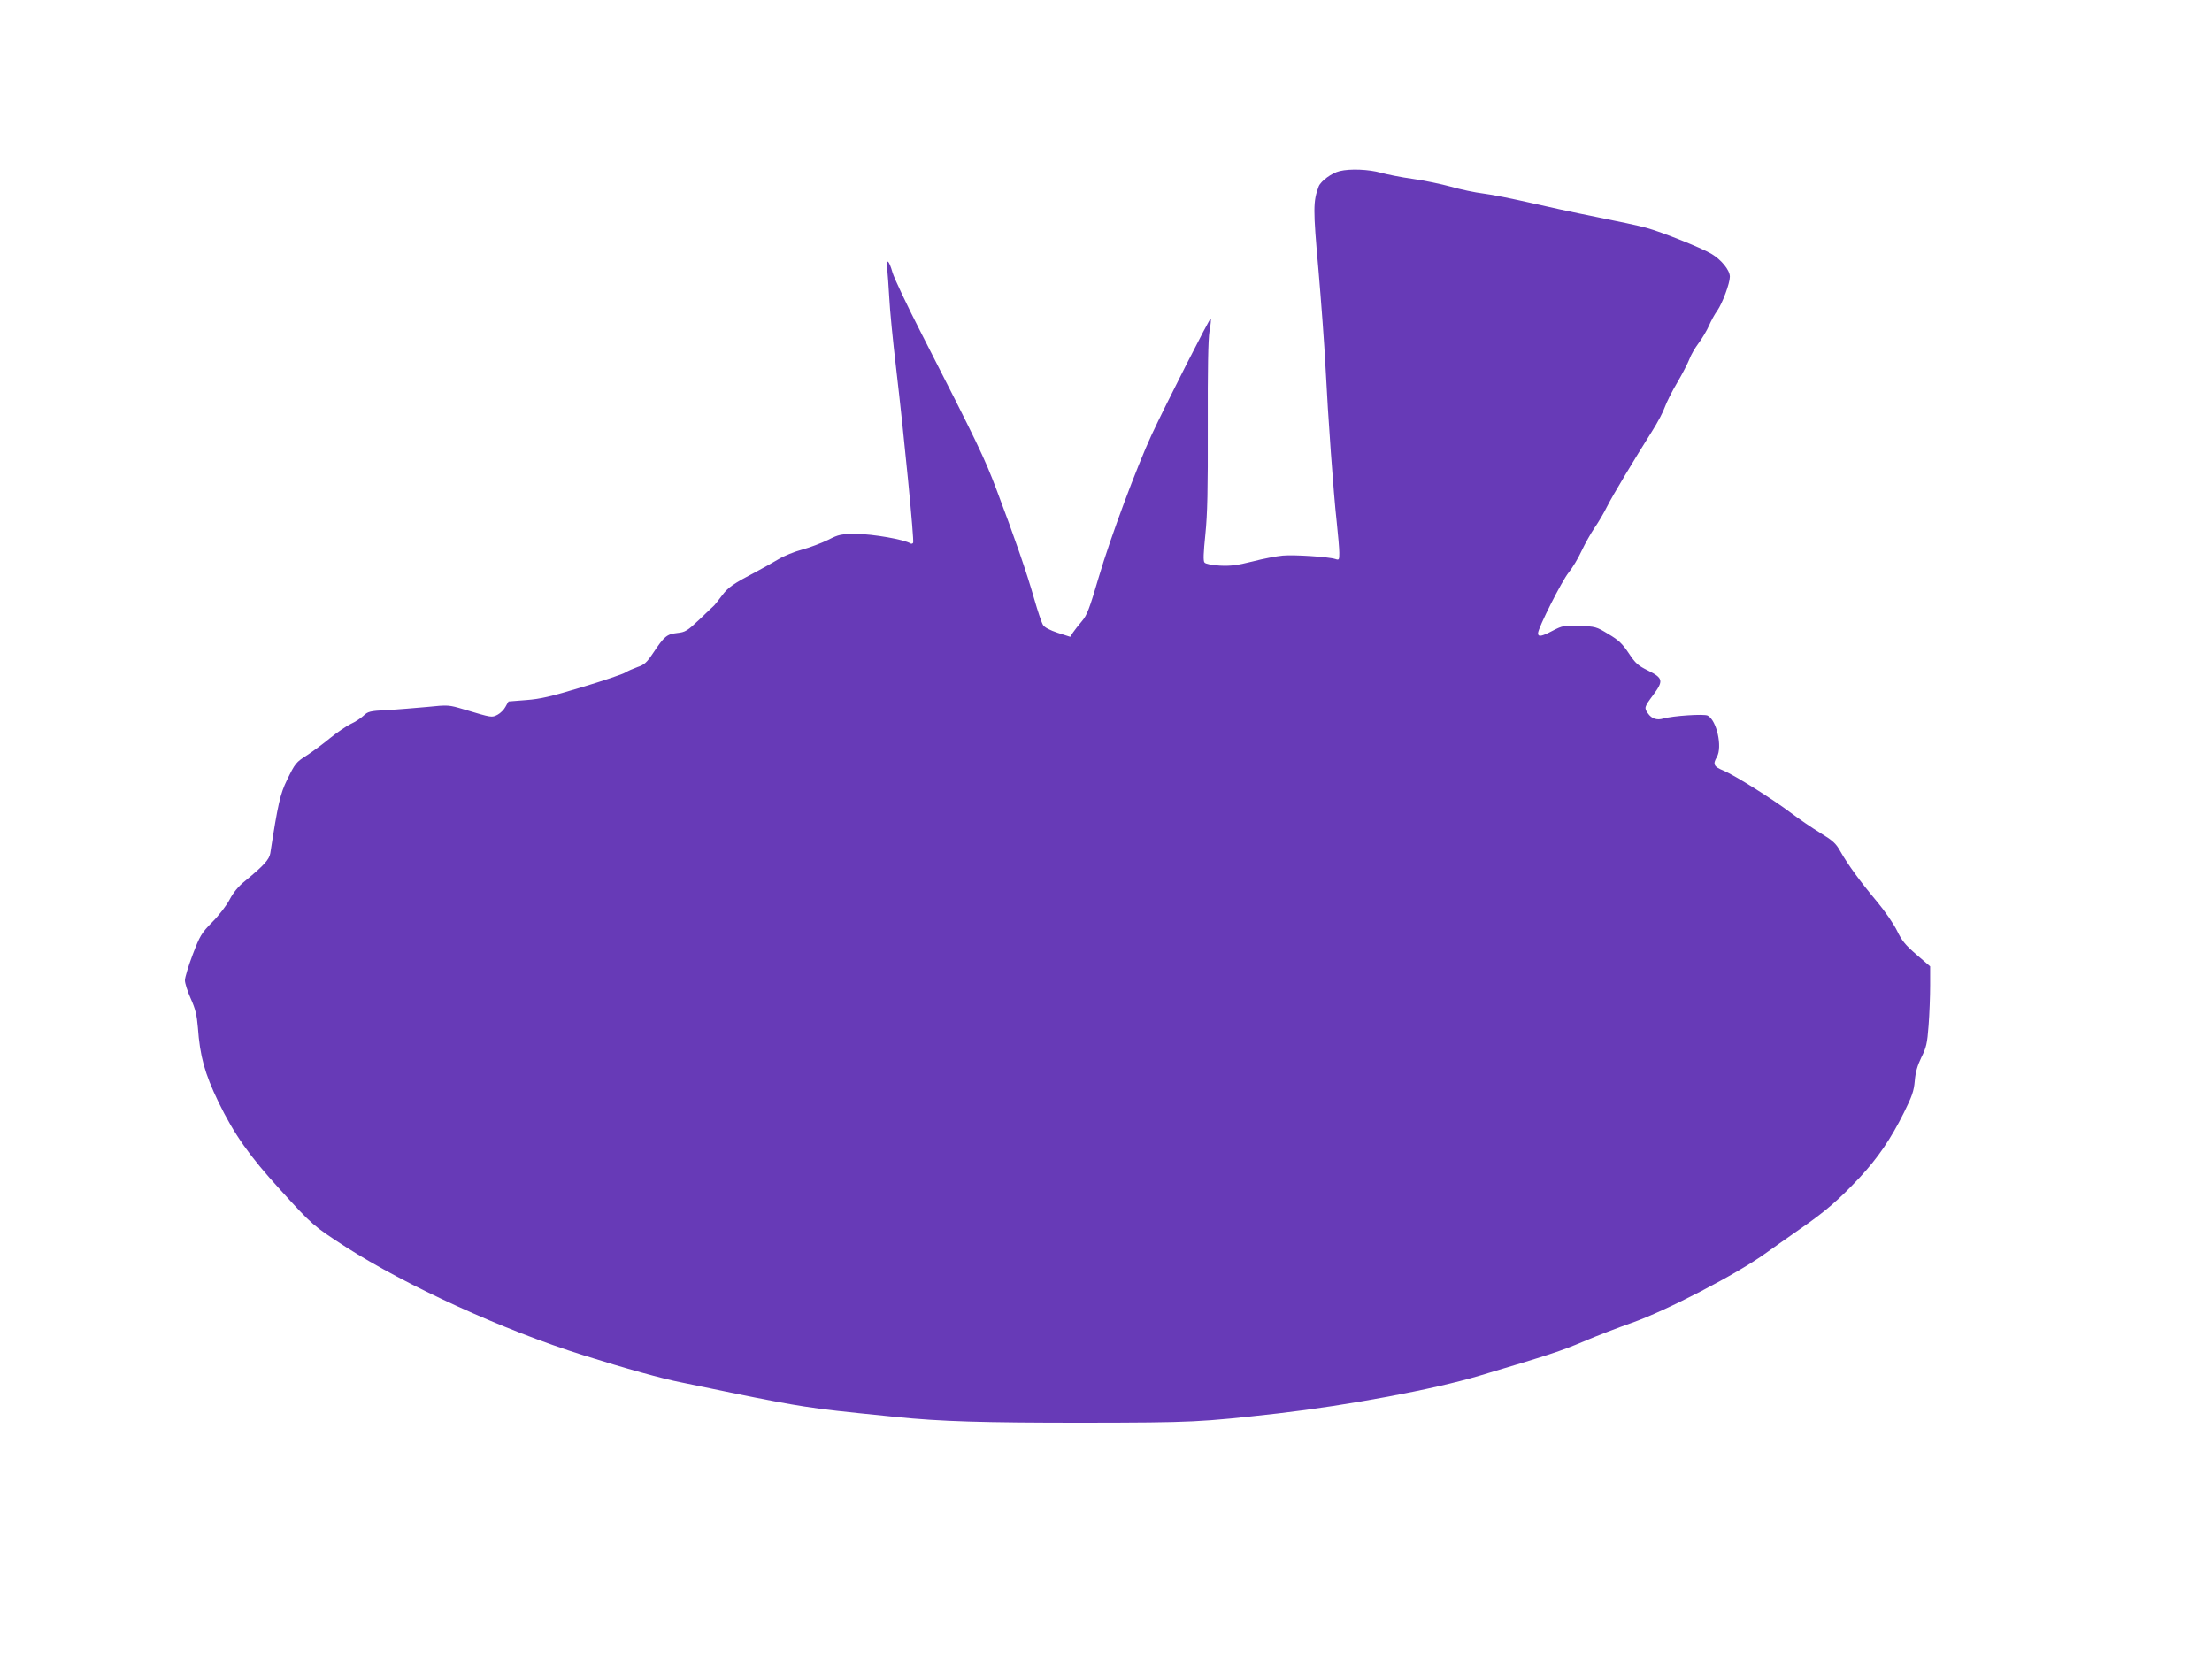 <?xml version="1.0" standalone="no"?>
<!DOCTYPE svg PUBLIC "-//W3C//DTD SVG 20010904//EN"
 "http://www.w3.org/TR/2001/REC-SVG-20010904/DTD/svg10.dtd">
<svg version="1.0" xmlns="http://www.w3.org/2000/svg"
 width="1280pt" height="960pt" viewBox="0 0 1280 960"
 preserveAspectRatio="xMidYMid meet">
<g transform="translate(0,960) scale(0.1,-0.1)"
fill="#673ab7" stroke="none">
<path d="M7752 8610 c-46 -11 -108 -57 -121 -88 -33 -87 -33 -132 -2 -479 16
-186 35 -439 41 -563 15 -295 46 -730 65 -900 8 -74 15 -155 15 -179 0 -40 -1
-43 -22 -36 -39 13 -240 26 -305 20 -35 -3 -114 -18 -175 -34 -92 -23 -128
-27 -190 -24 -46 3 -82 10 -88 18 -8 9 -6 55 5 163 12 117 15 256 14 629 -1
326 2 500 10 547 7 38 10 71 7 73 -5 5 -260 -497 -342 -673 -86 -186 -239
-596 -306 -824 -54 -184 -68 -220 -98 -255 -19 -22 -42 -52 -51 -65 l-16 -25
-72 23 c-45 15 -76 31 -85 45 -8 12 -31 80 -51 150 -42 149 -116 363 -218 632
-70 186 -114 277 -435 905 -83 162 -158 321 -167 352 -21 75 -39 87 -31 22 3
-27 8 -103 12 -169 3 -66 21 -250 40 -410 45 -381 105 -995 98 -1006 -3 -5
-10 -7 -15 -4 -35 23 -220 55 -310 55 -93 0 -104 -2 -167 -34 -37 -18 -104
-44 -149 -56 -46 -12 -109 -38 -140 -57 -32 -19 -87 -50 -123 -69 -139 -73
-166 -92 -202 -140 -20 -27 -40 -52 -45 -57 -4 -4 -43 -40 -85 -81 -71 -67
-82 -74 -130 -79 -60 -7 -74 -19 -138 -115 -38 -57 -52 -69 -91 -82 -25 -9
-57 -23 -71 -32 -14 -9 -126 -47 -249 -84 -182 -55 -243 -69 -324 -75 -55 -4
-101 -8 -102 -8 -1 -1 -9 -14 -18 -31 -8 -16 -29 -37 -46 -46 -34 -17 -30 -18
-194 31 -88 26 -90 27 -215 14 -69 -6 -173 -15 -232 -18 -98 -5 -109 -8 -135
-33 -15 -14 -48 -36 -73 -47 -25 -12 -79 -49 -120 -82 -41 -34 -100 -77 -130
-97 -68 -43 -72 -48 -120 -147 -38 -78 -52 -137 -96 -423 -6 -36 -38 -71 -146
-160 -39 -31 -68 -67 -89 -107 -17 -33 -62 -92 -100 -130 -64 -65 -72 -79
-114 -189 -25 -66 -45 -132 -45 -149 0 -16 15 -64 34 -106 27 -60 35 -95 41
-166 12 -167 39 -266 119 -432 91 -187 179 -312 357 -507 187 -206 192 -210
379 -331 348 -224 915 -483 1375 -627 244 -77 461 -137 570 -158 33 -7 175
-36 315 -65 140 -29 318 -63 395 -74 126 -19 198 -27 525 -60 263 -27 506 -34
1088 -34 643 1 673 3 1127 54 407 47 896 138 1165 218 405 121 473 143 605
199 77 33 200 80 274 106 201 70 615 285 781 406 30 22 116 82 190 134 156
108 228 171 353 304 105 114 177 219 254 373 47 95 58 125 63 184 4 50 15 88
38 136 29 58 34 80 42 185 5 65 9 169 9 231 l0 111 -79 68 c-65 56 -85 81
-113 139 -19 39 -70 113 -115 167 -99 118 -169 215 -211 289 -27 49 -44 64
-119 110 -48 29 -123 81 -167 114 -106 80 -327 219 -392 246 -56 23 -63 36
-38 79 33 58 -1 211 -53 239 -21 11 -202 -1 -257 -17 -37 -11 -68 -1 -89 30
-23 32 -21 37 30 106 61 82 58 98 -28 141 -59 29 -74 42 -113 101 -37 55 -58
76 -118 111 -70 43 -75 44 -167 47 -90 3 -98 2 -154 -27 -66 -35 -86 -38 -86
-15 0 30 139 305 178 352 21 26 55 82 74 124 20 42 54 103 76 135 22 32 54 86
71 121 32 64 157 272 261 437 32 50 65 113 74 140 10 28 42 92 72 142 30 51
61 112 70 135 8 23 32 64 53 92 21 28 48 74 60 101 12 28 33 67 48 87 31 45
73 159 73 197 0 38 -50 99 -108 133 -60 35 -285 125 -376 150 -39 11 -170 39
-291 63 -121 24 -296 62 -390 84 -93 21 -210 45 -260 51 -49 6 -135 24 -190
40 -55 15 -154 36 -220 45 -66 9 -150 26 -186 36 -68 19 -176 24 -237 9z"/>
</g>
</svg>
